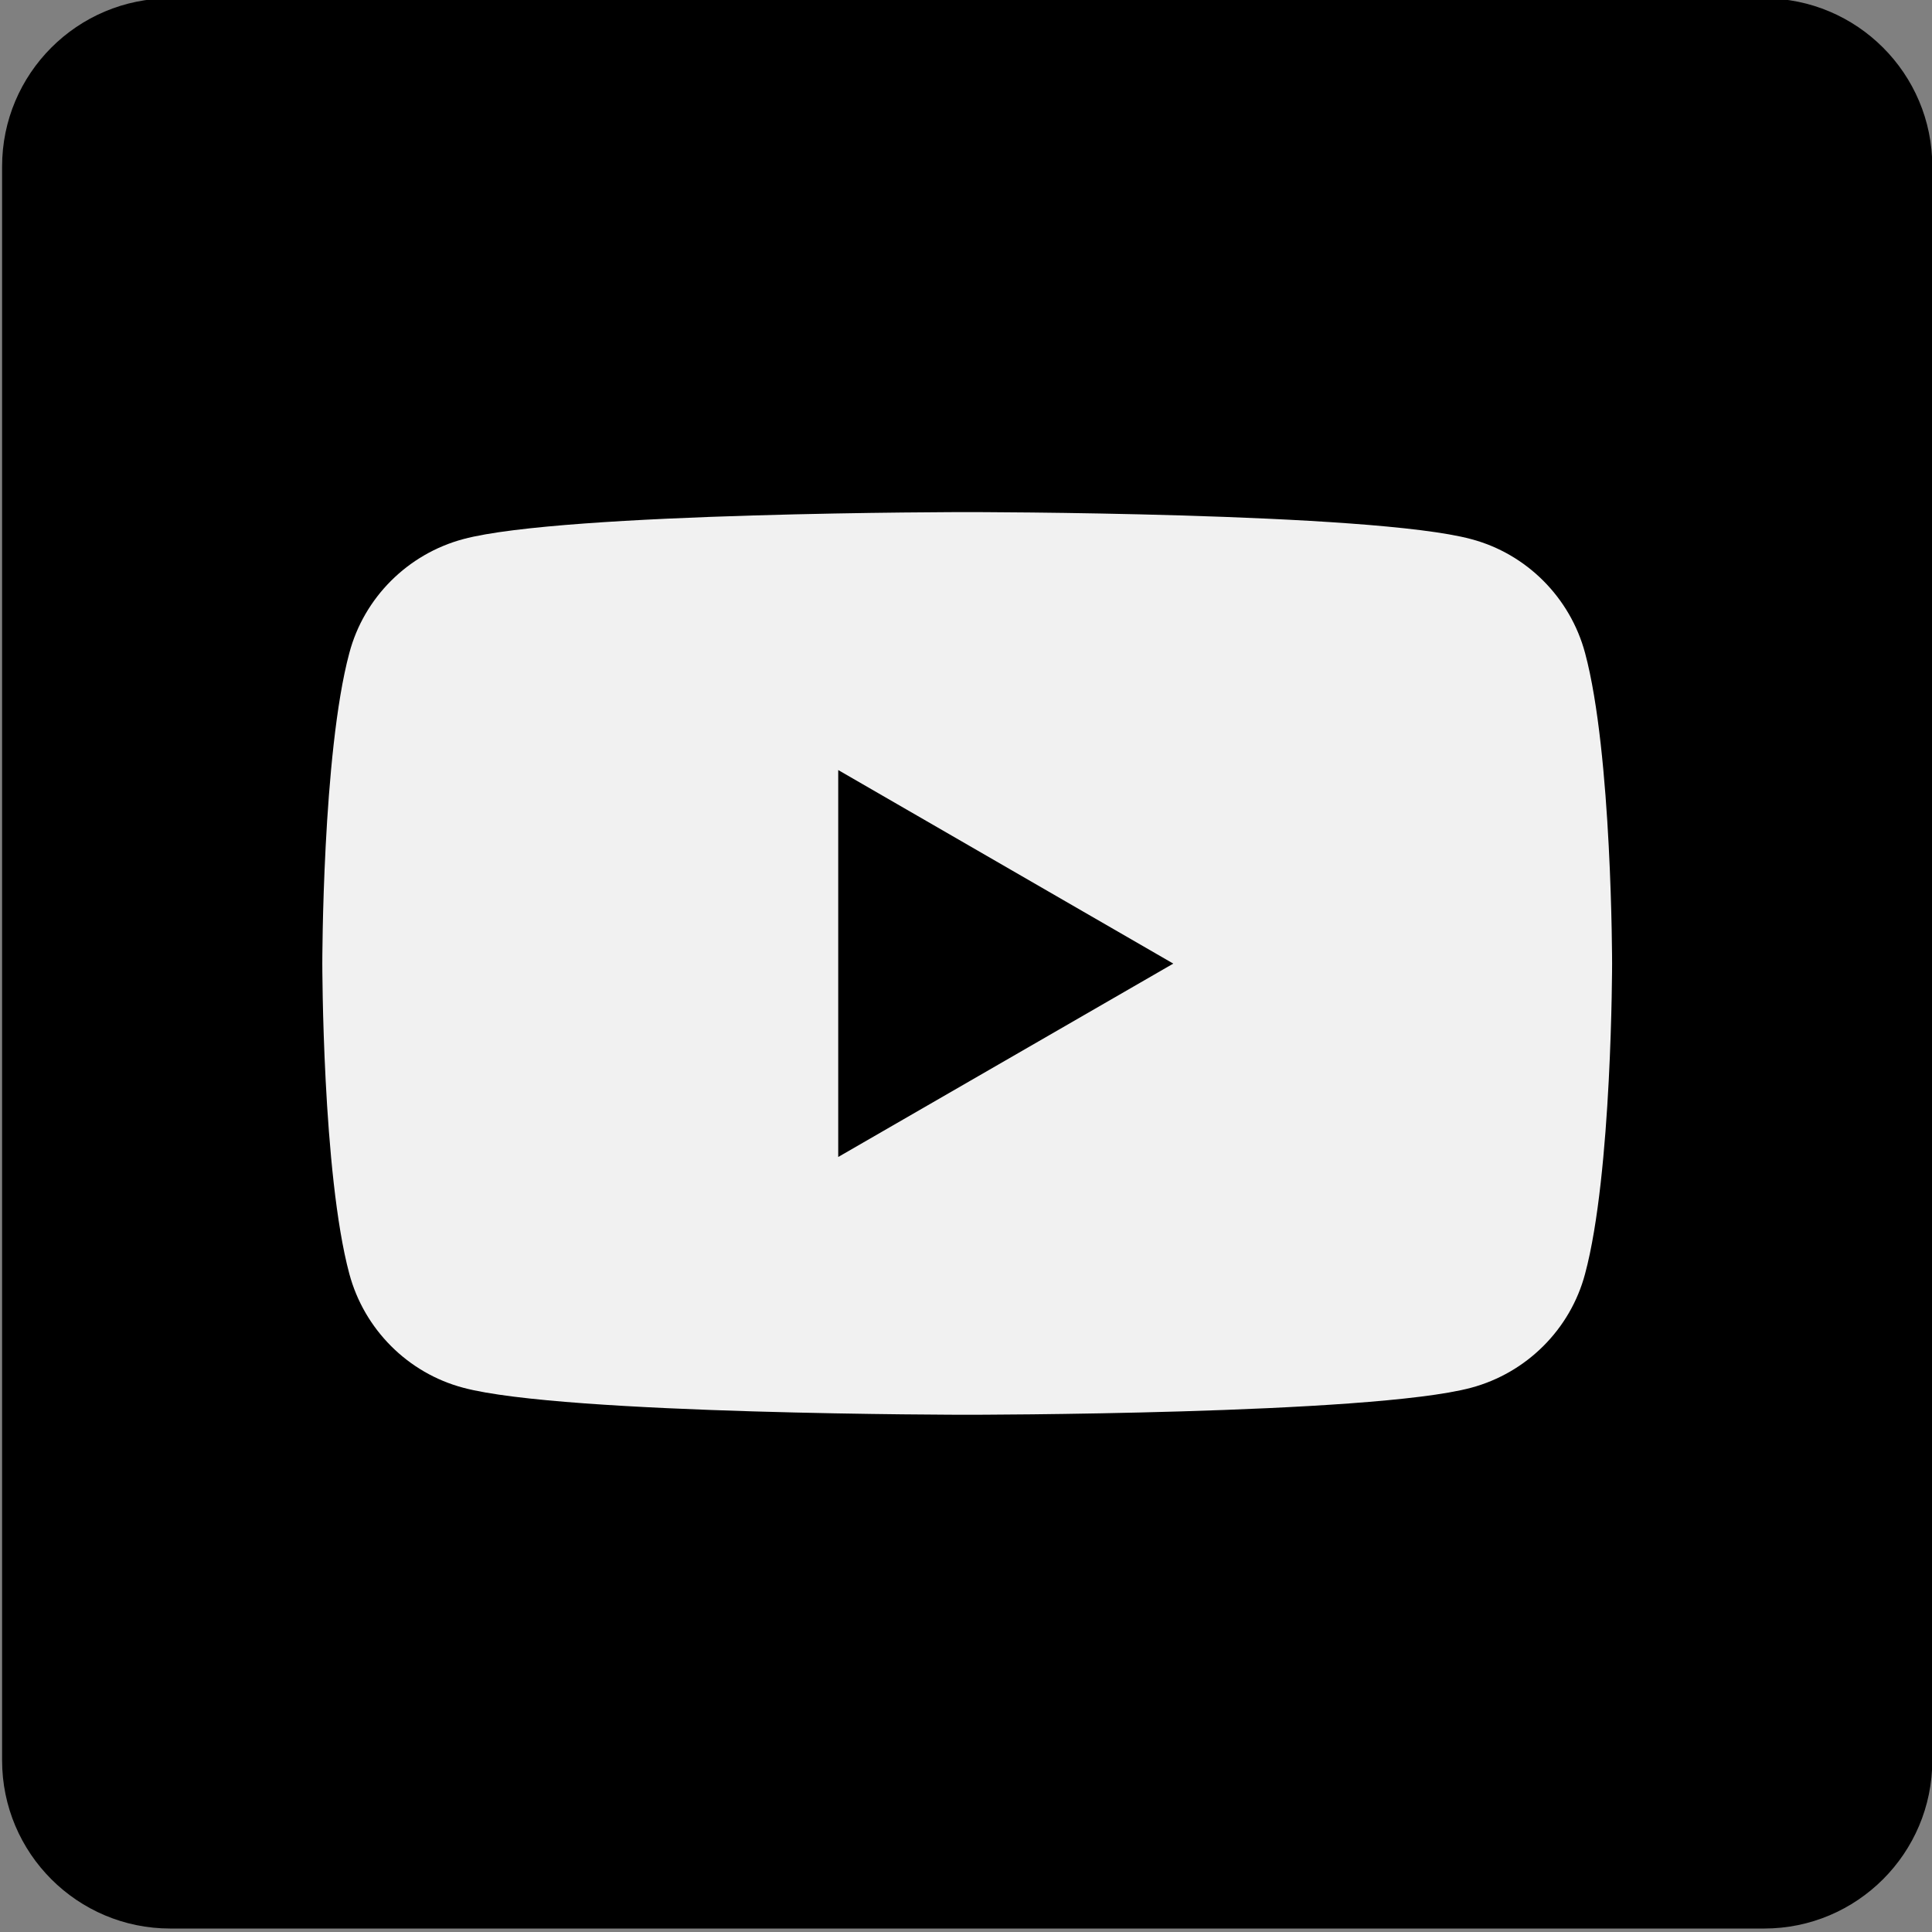 <svg id="Layer_1" data-name="Layer 1" xmlns="http://www.w3.org/2000/svg" width="32" height="32" viewBox="0 0 1080 1080" style="border: radius 3px;">
                        <rect x="0" y="0" width="1080" height="1080" fill="#808080" stroke="none"/>
                        <title>YouTube</title>
                        <defs>
                          <style>                       
                            .ytSvg {
                              fill: #f1f1f1;
                            }
                          </style>
                        </defs>
                        <path d="m986.17,1078.06H95.17c-51.9,0-94-42.1-94-94V93.06C1.17,41.16,43.27-.94,95.17-.94h891c51.9,0,94,42.1,94,94v891c0,51.9-42.1,94-94,94Z"></path>
                        <path class="ytSvg" d="m886.07,365.06c-8.3-31-32.7-55.5-63.7-63.7-56.2-15.1-281.7-15.1-281.7-15.1,0,0-225.5,0-281.7,15.1-31,8.3-55.5,32.7-63.7,63.7-15.1,56.2-15.1,173.5-15.1,173.5,0,0,0,117.3,15.1,173.5,8.3,31,32.7,55.5,63.7,63.7,56.2,15.1,281.7,15.1,281.7,15.1,0,0,225.5,0,281.7-15.1,31-8.3,55.5-32.7,63.7-63.7,15.1-56.2,15.1-173.5,15.1-173.5,0,0,0-117.3-15.1-173.5Zm-417.5,281.7v-216.3l187.3,108.2-187.3,108.1Z"></path>
                    </svg>